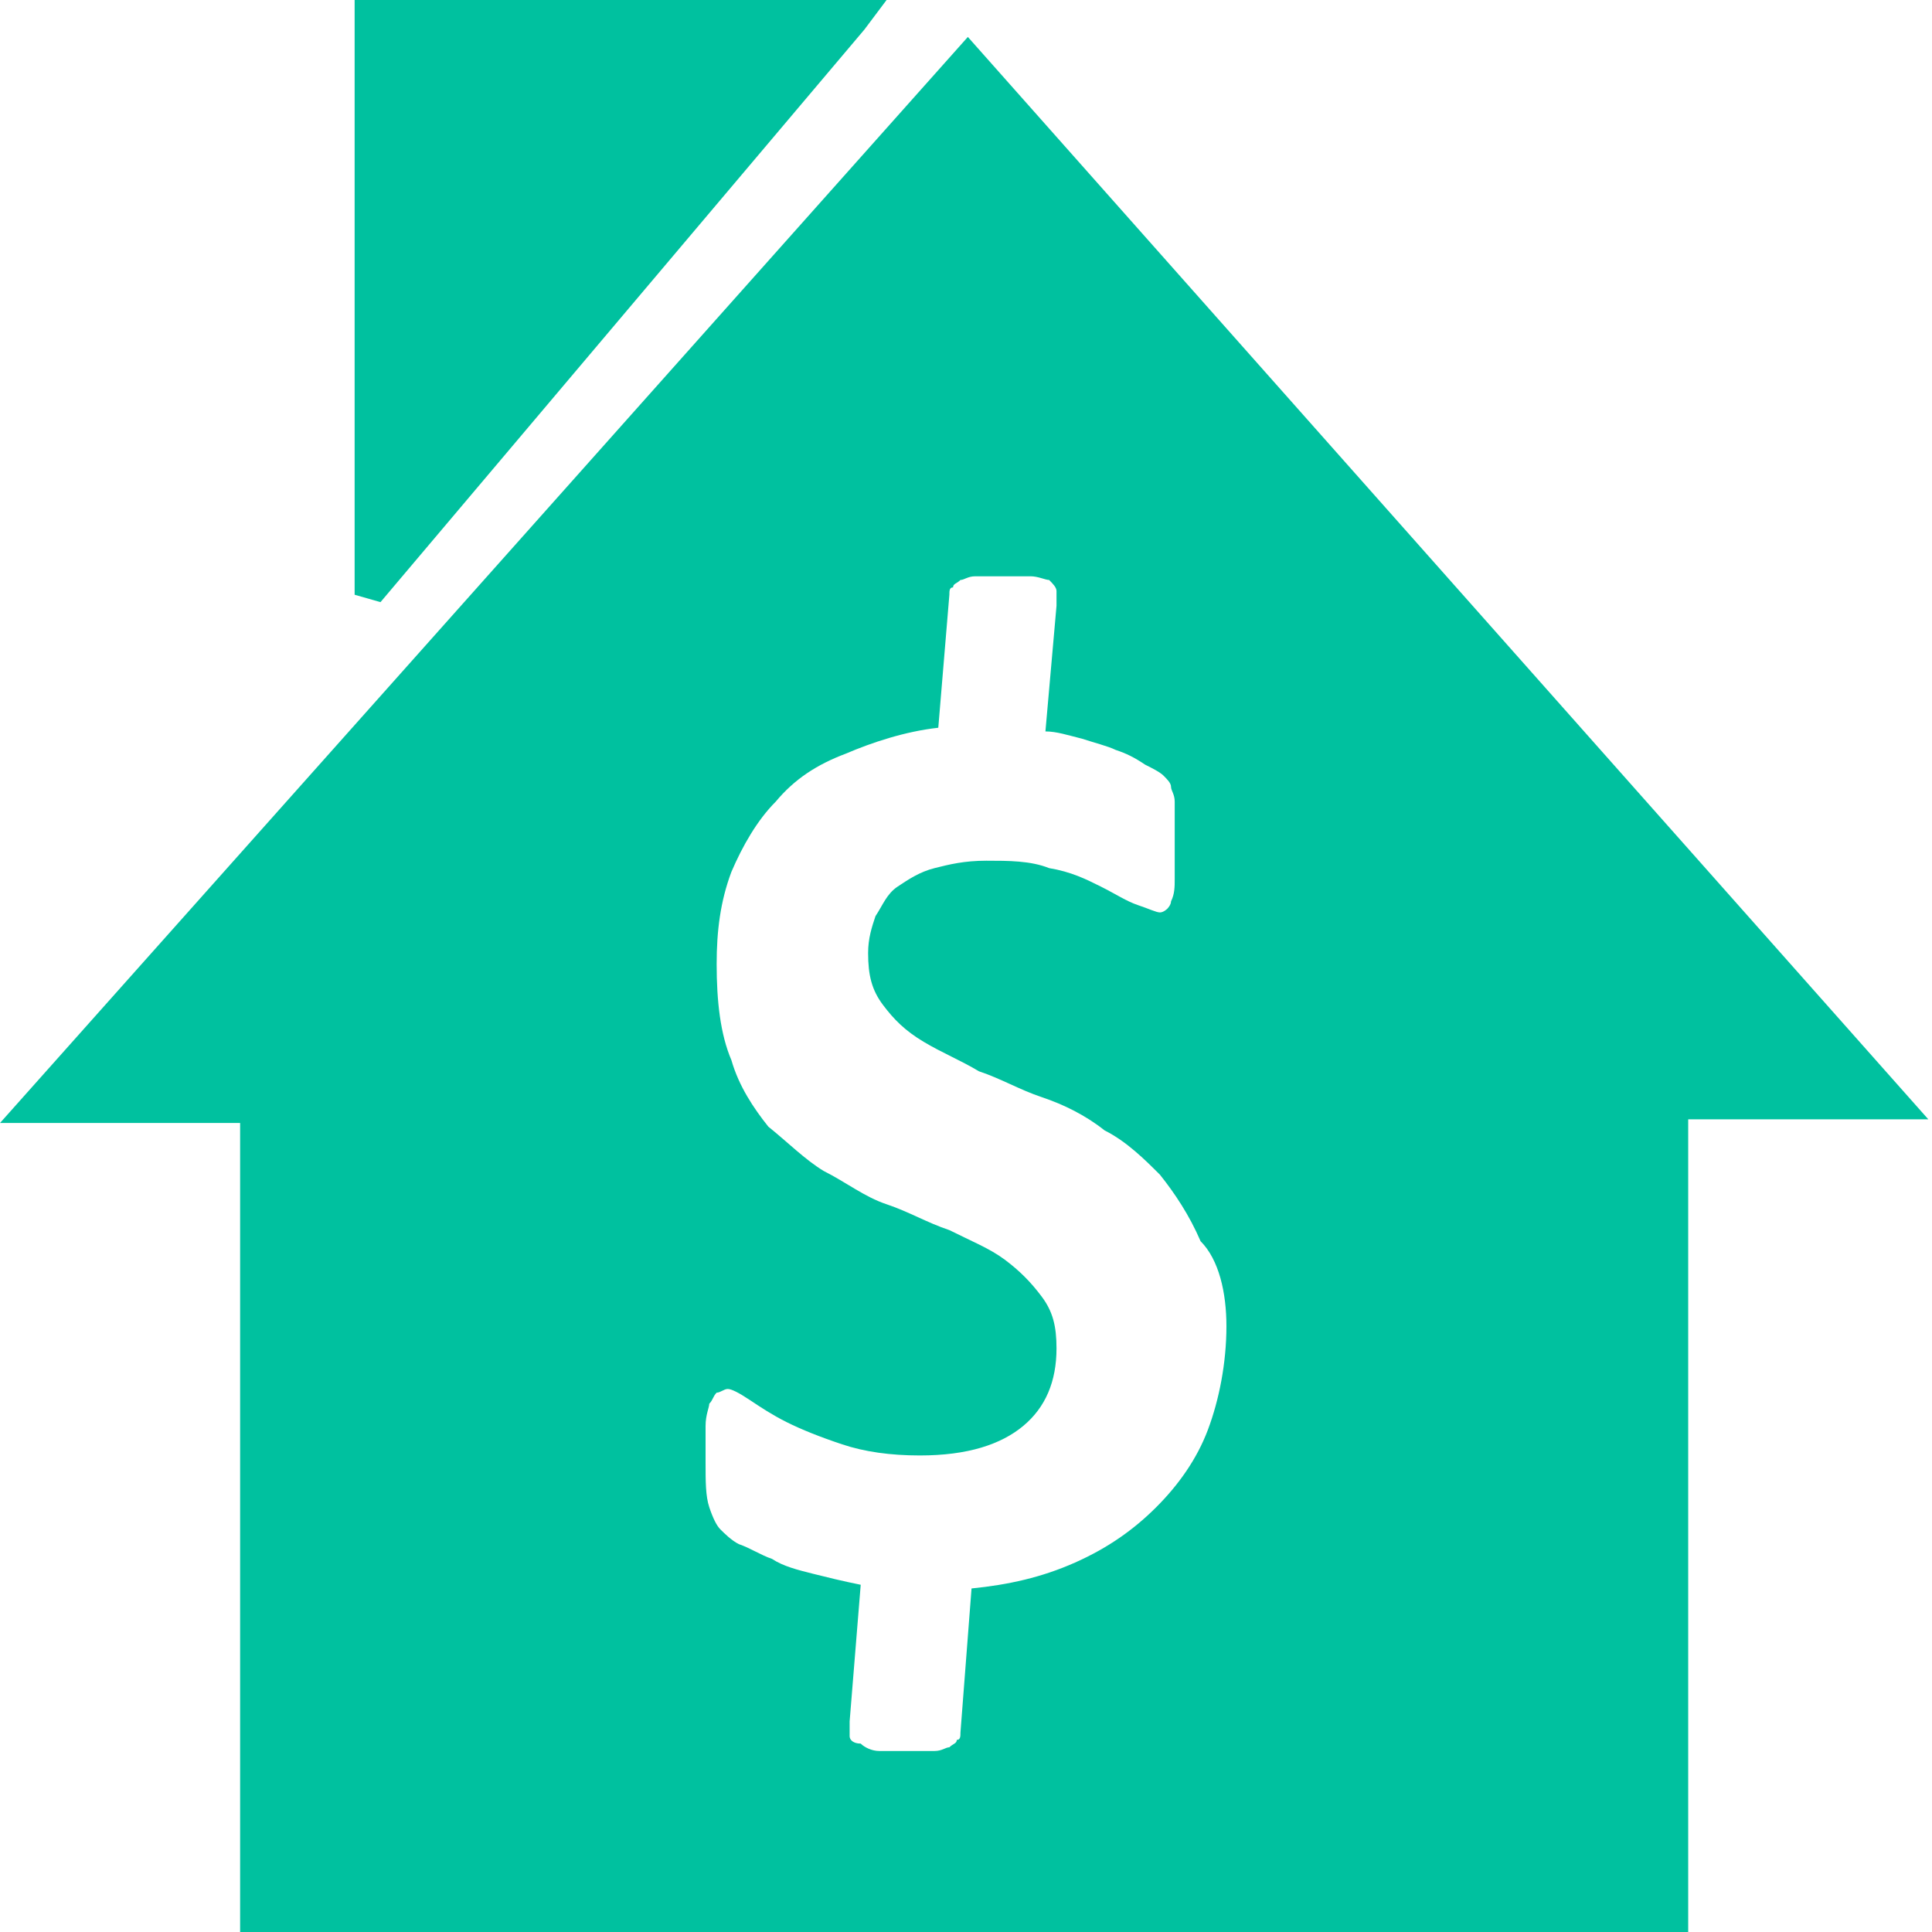 <svg width="99" height="99" viewBox="0 0 99 99" fill="none" xmlns="http://www.w3.org/2000/svg">
<g clip-path="url(#clip0_53_30)">
<path fill-rule="evenodd" clip-rule="evenodd" d="M18.929 0H43.537H45.43L44.294 1.514L19.497 30.855L18.172 30.476V0.946V0H18.929ZM12.304 99C37.48 99 61.52 99 86.507 99V57.356H98.811L49.595 1.893L0 57.545H12.304V99ZM62.845 67.956C62.845 69.849 62.467 71.742 61.899 73.256C61.331 74.771 60.384 76.096 59.249 77.231C58.113 78.367 56.788 79.314 55.084 80.071C53.38 80.828 51.677 81.207 49.784 81.396L49.216 88.778C49.216 88.968 49.216 89.157 49.027 89.157C49.027 89.346 48.837 89.346 48.648 89.535C48.459 89.535 48.27 89.725 47.891 89.725C47.512 89.725 47.134 89.725 46.566 89.725C45.998 89.725 45.43 89.725 45.052 89.725C44.673 89.725 44.294 89.535 44.105 89.346C43.727 89.346 43.537 89.157 43.537 88.968C43.537 88.778 43.537 88.589 43.537 88.21L44.105 81.207C43.159 81.017 42.401 80.828 41.644 80.639C40.887 80.449 40.13 80.26 39.562 79.882C38.994 79.692 38.426 79.314 37.858 79.124C37.48 78.935 37.101 78.556 36.912 78.367C36.723 78.178 36.533 77.799 36.344 77.231C36.155 76.663 36.155 75.906 36.155 74.96C36.155 74.203 36.155 73.635 36.155 73.067C36.155 72.499 36.344 72.121 36.344 71.931C36.533 71.742 36.533 71.553 36.723 71.363C36.912 71.363 37.101 71.174 37.291 71.174C37.48 71.174 37.858 71.363 38.426 71.742C38.994 72.121 39.562 72.499 40.319 72.878C41.077 73.256 42.023 73.635 43.159 74.013C44.294 74.392 45.62 74.581 47.134 74.581C49.595 74.581 51.298 74.013 52.434 73.067C53.57 72.121 54.138 70.795 54.138 69.092C54.138 67.956 53.948 67.199 53.38 66.442C52.813 65.684 52.245 65.117 51.488 64.549C50.73 63.981 49.784 63.602 48.648 63.034C47.512 62.656 46.566 62.088 45.43 61.709C44.294 61.331 43.348 60.574 42.212 60.006C41.266 59.438 40.319 58.491 39.373 57.734C38.616 56.788 37.858 55.652 37.48 54.327C36.912 53.002 36.723 51.298 36.723 49.405C36.723 47.702 36.912 46.187 37.48 44.673C38.048 43.348 38.805 42.023 39.751 41.077C40.698 39.941 41.834 39.184 43.348 38.616C44.673 38.048 46.377 37.48 48.08 37.291L48.648 30.476C48.648 30.287 48.648 30.098 48.837 30.098C48.837 29.908 49.027 29.908 49.216 29.719C49.405 29.719 49.595 29.53 49.973 29.53C50.352 29.53 50.73 29.53 51.298 29.53C51.866 29.53 52.434 29.53 52.813 29.53C53.191 29.53 53.57 29.719 53.759 29.719C53.948 29.908 54.138 30.098 54.138 30.287C54.138 30.476 54.138 30.665 54.138 31.044L53.57 37.48C54.138 37.48 54.706 37.669 55.463 37.858C56.031 38.048 56.788 38.237 57.166 38.426C57.734 38.616 58.113 38.805 58.681 39.184C59.059 39.373 59.438 39.562 59.627 39.751C59.816 39.941 60.006 40.13 60.006 40.319C60.006 40.509 60.195 40.698 60.195 41.077C60.195 41.266 60.195 41.644 60.195 42.023C60.195 42.401 60.195 42.969 60.195 43.348C60.195 44.105 60.195 44.673 60.195 45.052C60.195 45.43 60.195 45.809 60.006 46.187C60.006 46.377 59.816 46.566 59.816 46.566C59.816 46.566 59.627 46.755 59.438 46.755C59.249 46.755 58.87 46.566 58.302 46.377C57.734 46.187 57.166 45.809 56.409 45.43C55.652 45.052 54.895 44.673 53.759 44.484C52.813 44.105 51.677 44.105 50.541 44.105C49.405 44.105 48.648 44.294 47.891 44.484C47.134 44.673 46.566 45.052 45.998 45.43C45.43 45.809 45.241 46.377 44.862 46.944C44.673 47.512 44.484 48.08 44.484 48.837C44.484 49.973 44.673 50.73 45.241 51.488C45.809 52.245 46.377 52.813 47.323 53.38C48.27 53.948 49.216 54.327 50.163 54.895C51.298 55.273 52.245 55.841 53.38 56.22C54.516 56.599 55.652 57.166 56.599 57.923C57.734 58.491 58.681 59.438 59.438 60.195C60.195 61.142 60.952 62.277 61.52 63.602C62.467 64.549 62.845 66.252 62.845 67.956Z" fill="#00C19F"/>
</g>
<defs>
<clipPath id="clip0_53_30">
<rect width="99" height="99" fill="white"/>
</clipPath>
</defs>
</svg>
